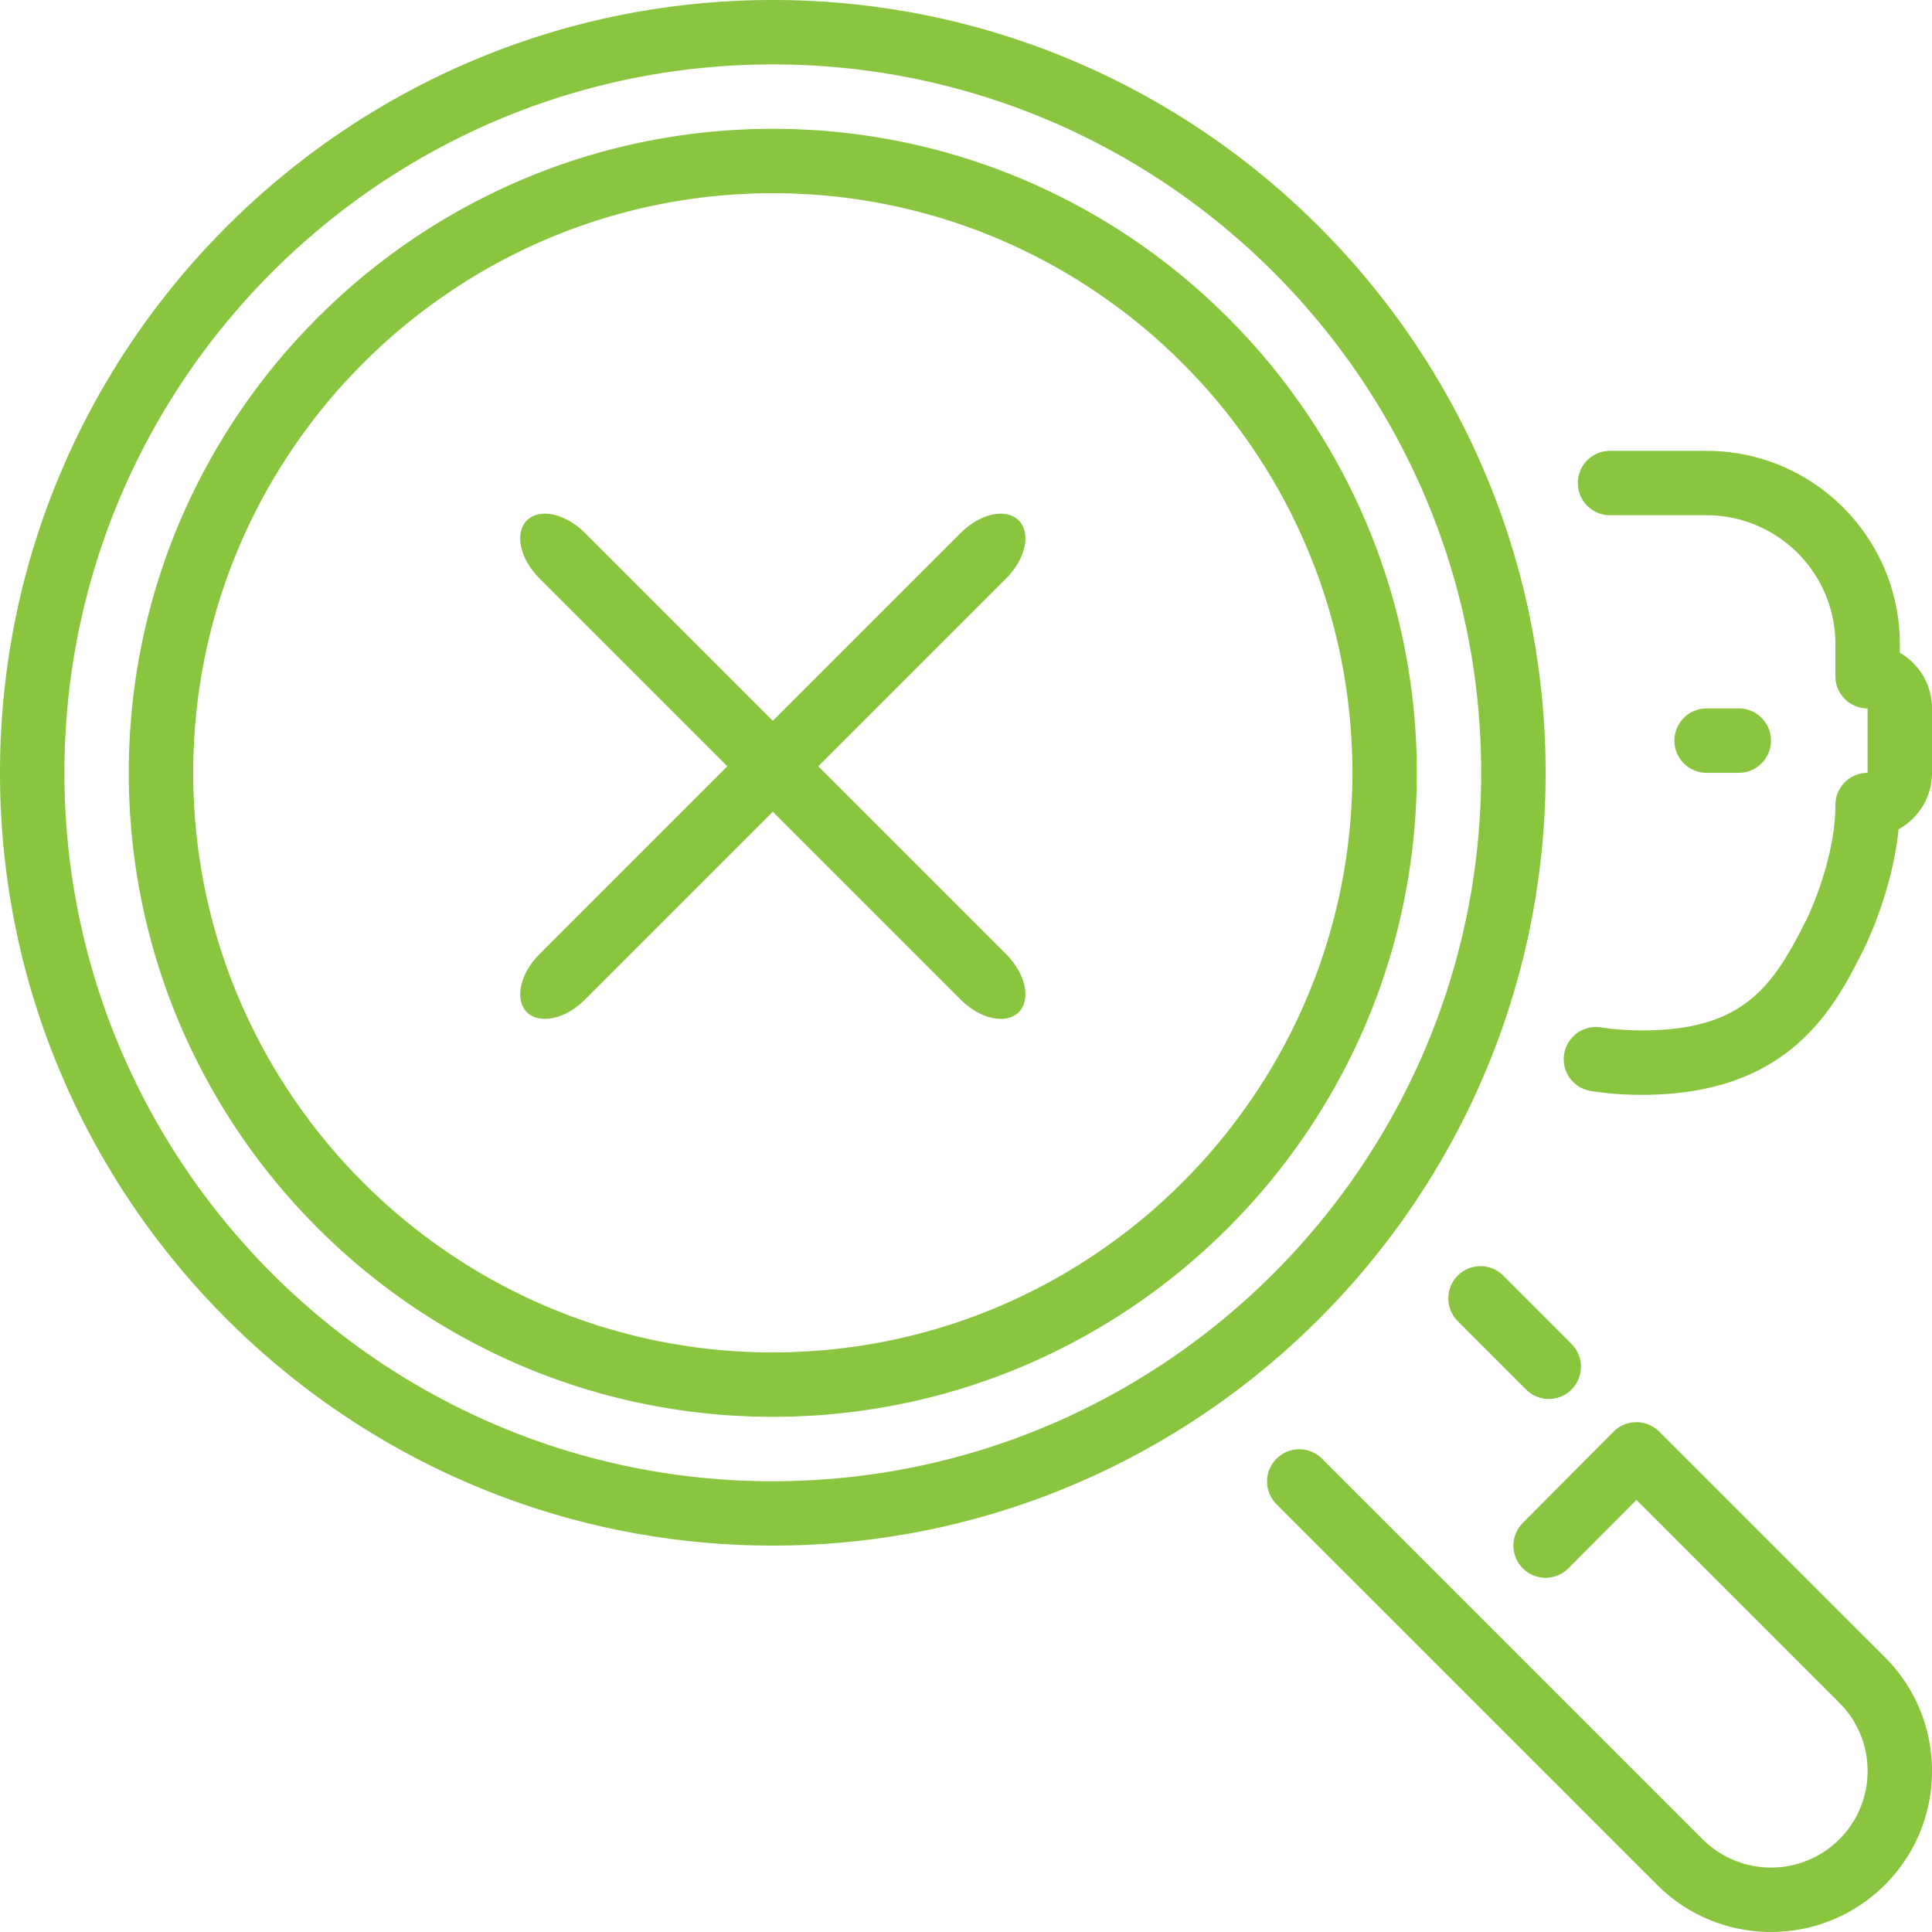 <svg xmlns="http://www.w3.org/2000/svg" width="50" height="50" viewBox="0 0 50 50">
    <g fill="#8AC53F" fill-rule="nonzero">
        <path d="M45 20a.833.833 0 1 0 0-1.666h-.833a.833.833 0 1 0 0 1.667H45zM42.94 37.05a.836.836 0 0 0-1.18 0l-2.35 2.363a.832.832 0 1 0 1.18 1.175l1.762-1.77 5.249 5.249c.472.472.732 1.1.732 1.767 0 .668-.26 1.296-.732 1.768a2.503 2.503 0 0 1-3.535 0l-9.875-9.874a.834.834 0 0 0-1.178 1.179l9.875 9.874a4.15 4.15 0 0 0 2.945 1.218 4.156 4.156 0 0 0 2.946-1.218A4.142 4.142 0 0 0 50 45.834a4.14 4.14 0 0 0-1.22-2.946l-5.84-5.839zM20 3.334c-9.19 0-16.667 7.477-16.667 16.667 0 9.19 7.477 16.666 16.667 16.666 9.19 0 16.667-7.476 16.667-16.666 0-9.19-7.477-16.667-16.667-16.667zm0 31.667c-8.27 0-15-6.73-15-15S11.73 5 20 5s15 6.73 15 15-6.73 15-15 15z"/>
        <path d="M26.043 24.699c.502.501.646 1.172.321 1.497-.325.325-.995.18-1.497-.321l-10.91-10.91c-.502-.502-.646-1.173-.321-1.497.325-.325.995-.181 1.497.32l10.91 10.91z"/>
        <path d="M13.957 24.699l10.91-10.91c.502-.502 1.172-.646 1.497-.321.325.324.18.995-.32 1.497l-10.91 10.91c-.503.501-1.173.646-1.498.32-.325-.324-.18-.995.32-1.496z"/>
        <path d="M40 20C40 8.974 31.028 0 20 0S0 8.974 0 20c0 11.028 8.972 20 20 20s20-8.972 20-20zM20 38.335c-10.11 0-18.333-8.224-18.333-18.333C1.667 9.89 9.89 1.667 20 1.667c10.11 0 18.333 8.225 18.333 18.334S30.11 38.334 20 38.334zM37.726 33.013a.834.834 0 0 0 0 1.179l1.768 1.768a.83.83 0 0 0 1.178 0 .834.834 0 0 0 0-1.178l-1.767-1.769a.835.835 0 0 0-1.18 0zM49.167 16.892v-.224c0-2.758-2.243-5-5-5h-2.5a.833.833 0 1 0 0 1.666h2.5a3.337 3.337 0 0 1 3.333 3.333v.834c0 .46.372.833.833.833v1.667a.833.833 0 0 0-.833.833c0 1.442-.738 2.947-.746 2.96-.867 1.736-1.632 2.873-4.254 2.873-.383 0-.742-.026-1.065-.078a.832.832 0 1 0-.264 1.646c.41.066.858.099 1.329.099 3.848 0 4.99-2.283 5.746-3.794.033-.067.73-1.477.889-3.078.515-.284.865-.833.865-1.461v-1.667c0-.616-.335-1.154-.833-1.442z"/>
    </g>
</svg>
